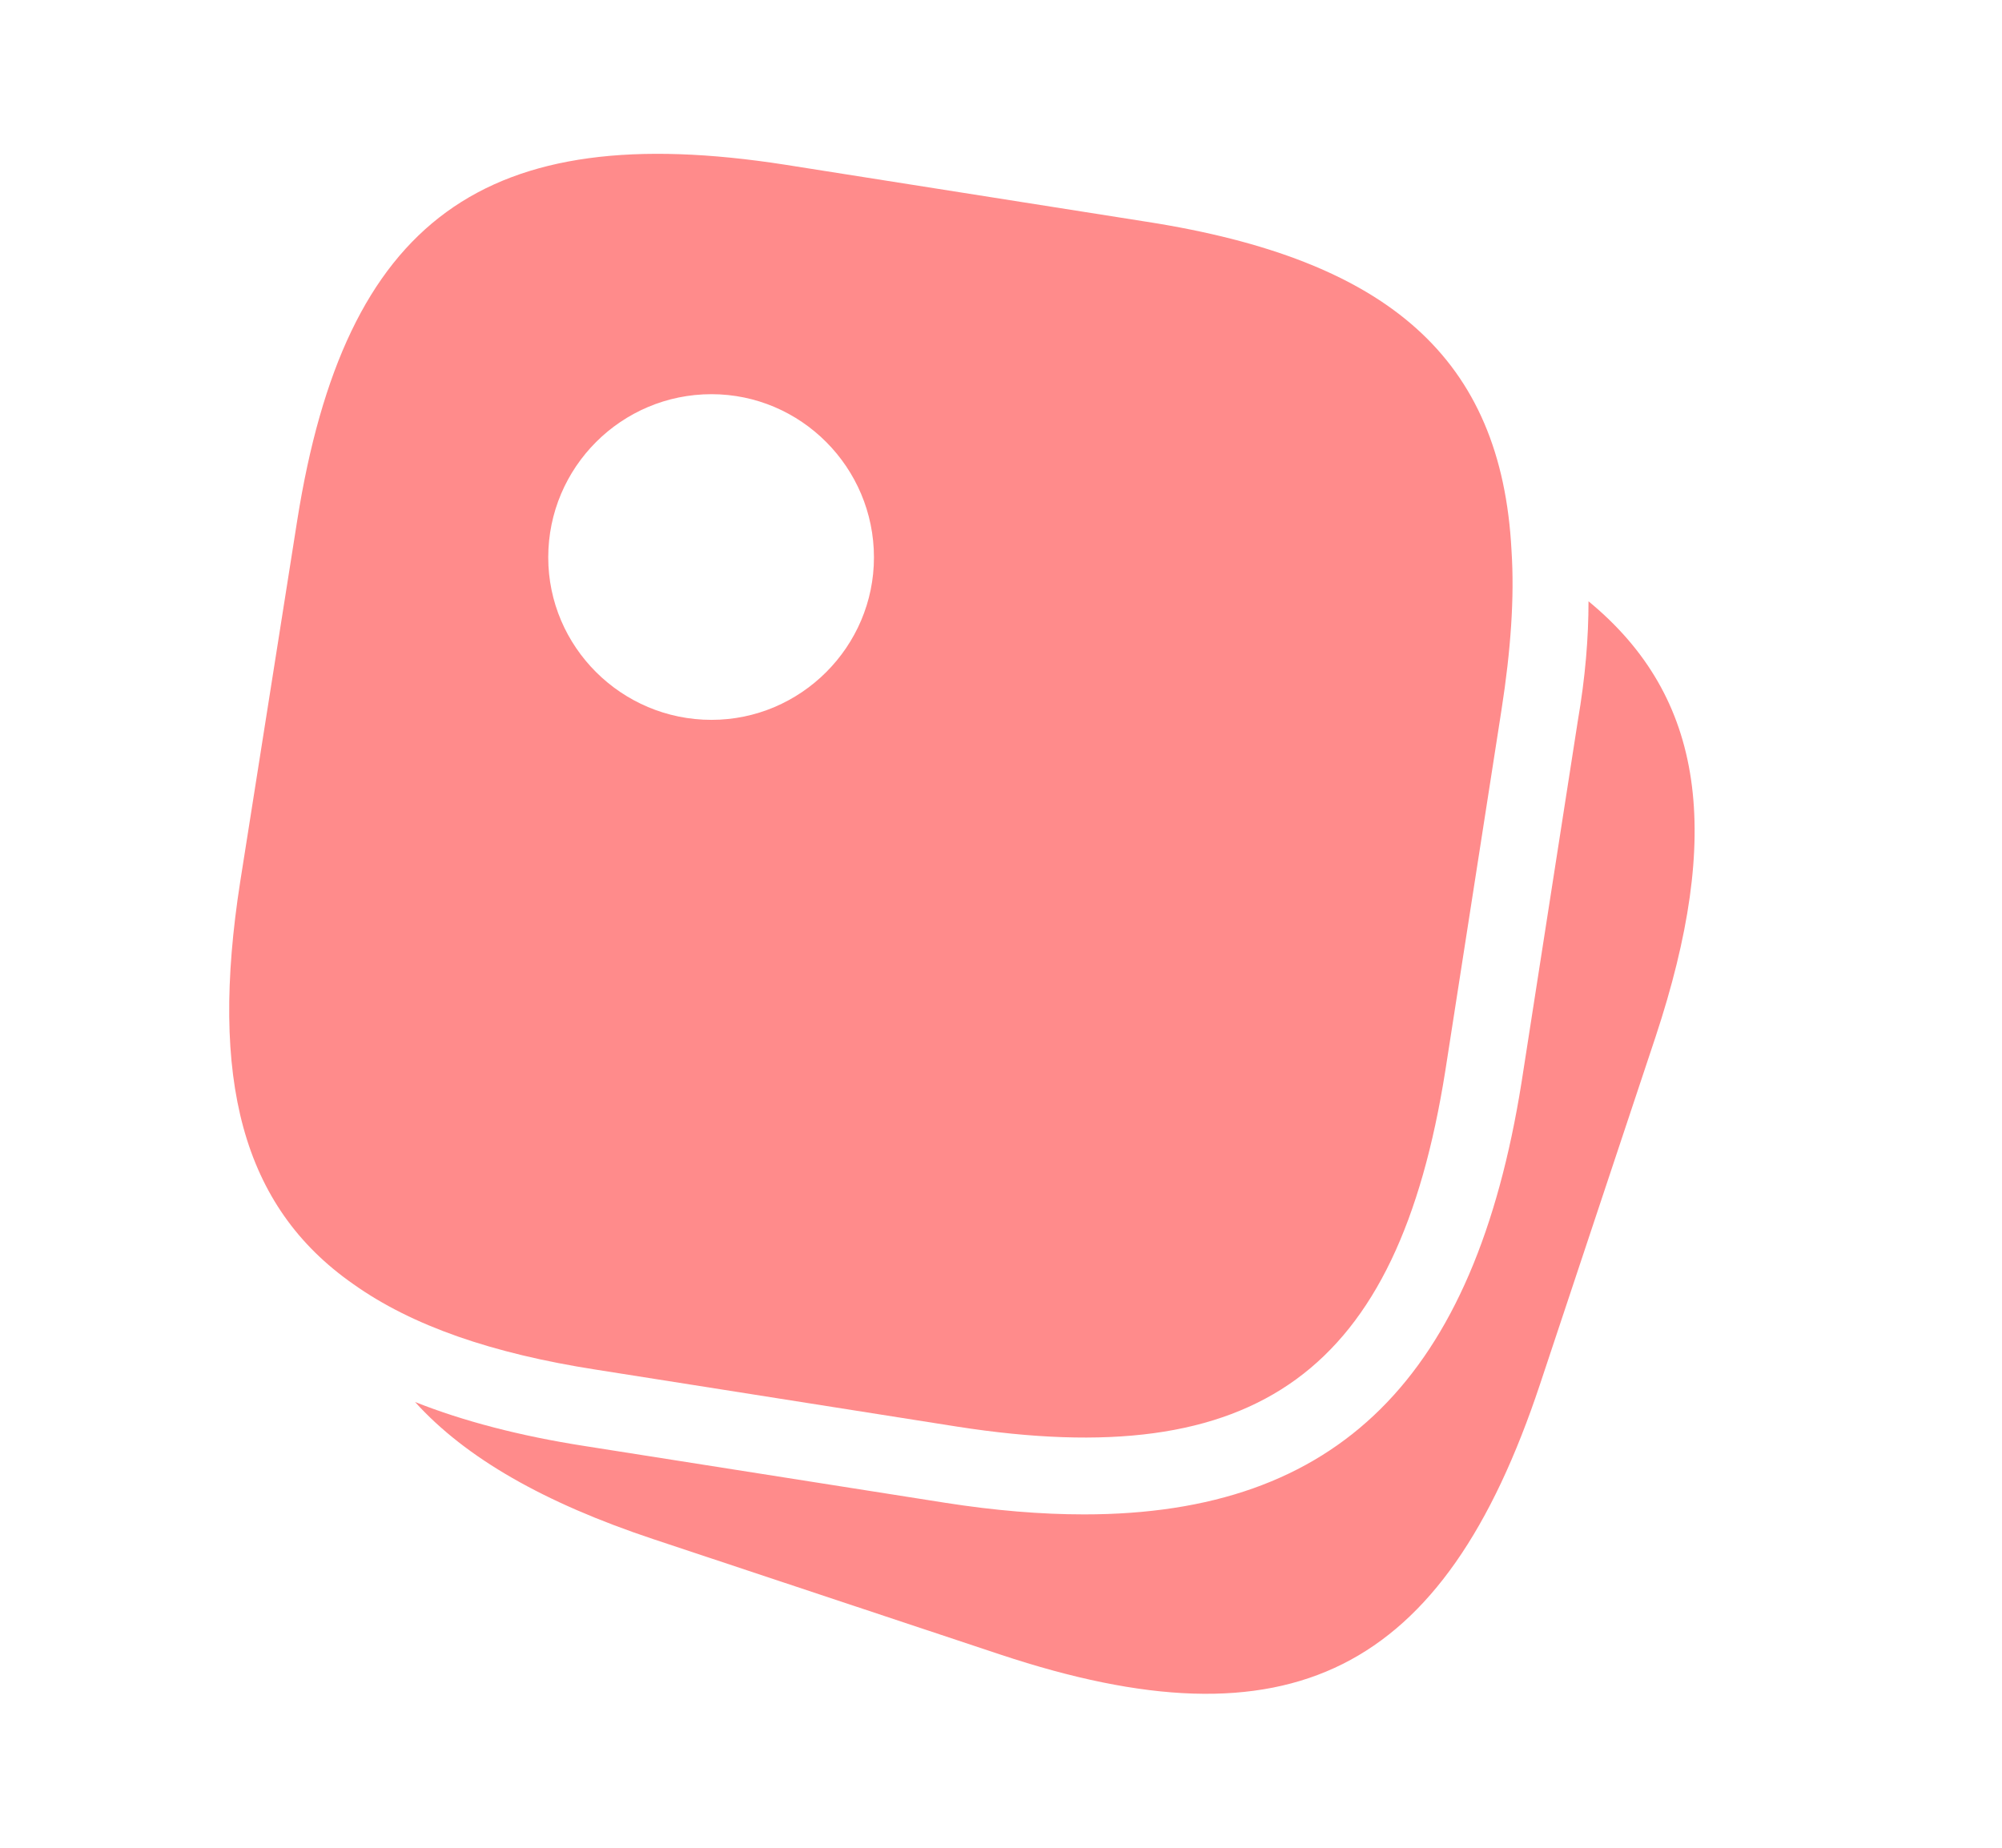<svg width="13" height="12" viewBox="0 0 13 12" fill="none" xmlns="http://www.w3.org/2000/svg">
<path d="M7.445 1.44L5.1 1.07C3.145 0.765 2.24 1.425 1.93 3.38L1.56 5.725C1.36 7.005 1.57 7.835 2.295 8.34C2.675 8.61 3.195 8.79 3.87 8.895L6.215 9.265C8.17 9.57 9.075 8.91 9.385 6.955L9.75 4.61C9.81 4.225 9.835 3.88 9.815 3.575C9.75 2.325 9.015 1.685 7.445 1.44ZM4.62 4.675C4.035 4.675 3.56 4.2 3.56 3.62C3.56 3.035 4.035 2.56 4.62 2.56C5.2 2.56 5.675 3.035 5.675 3.62C5.675 4.2 5.2 4.675 4.62 4.675Z" fill="#FF8B8B"/>
<path d="M10.75 6.735L10 8.99C9.375 10.87 8.375 11.37 6.495 10.745L4.24 9.995C3.535 9.76 3.025 9.47 2.695 9.105C3.01 9.23 3.375 9.325 3.79 9.39L6.14 9.76C6.46 9.81 6.76 9.835 7.04 9.835C8.69 9.835 9.575 8.945 9.88 7.03L10.245 4.685C10.295 4.395 10.315 4.14 10.315 3.905C11.075 4.53 11.185 5.42 10.75 6.735Z" fill="#FF8B8B"/>
</svg>
